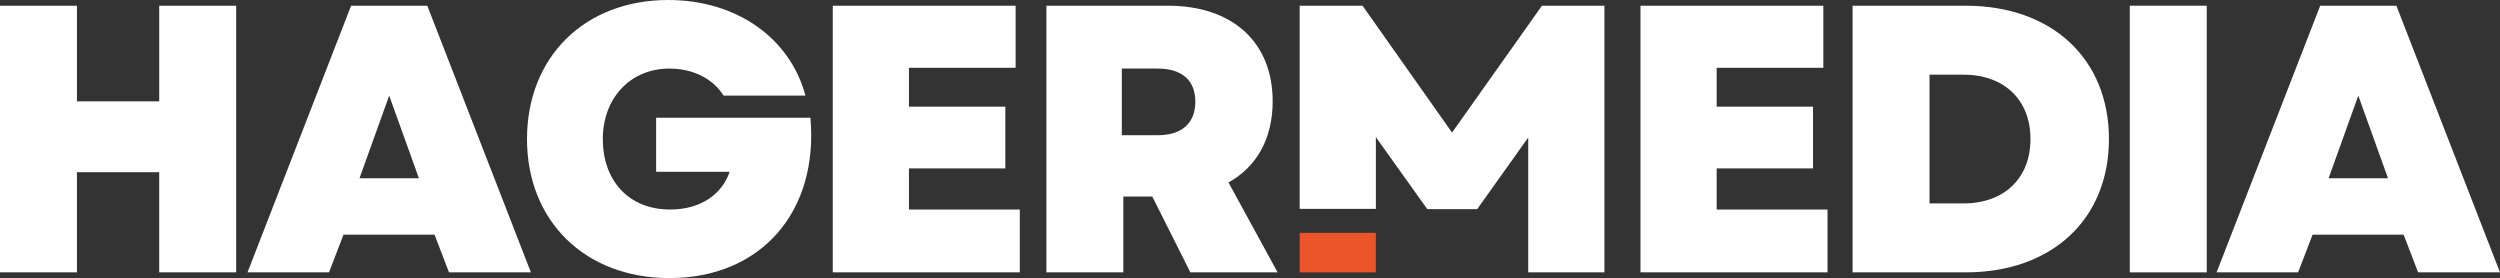 <svg xmlns="http://www.w3.org/2000/svg" id="Layer_2" data-name="Layer 2" viewBox="0 0 4223.27 469.75"><rect x="0" y="0" width="4223.27" height="469.75" fill="#333333" stroke="none"/><defs><style>      .cls-1 {        fill: #eb5328;      }      .cls-2 {        fill: #fff;      }    </style></defs><g id="Layer_1-2" data-name="Layer 1"><g><path class="cls-2" d="m268.98,460.1h129.99V9.65h-129.99v161.52h-138.99V9.65H0v450.45h129.98v-169.24h138.99v169.24Z"></path><path class="cls-2" d="m418.1,460.1h137.71l24.45-63.71h153.79l24.45,63.71h138.35L721.83,9.65h-128.7l-175.03,450.45Zm189.19-158.94l50.19-139.64,50.19,139.64h-100.39Z"></path><path class="cls-2" d="m1130.93,469.75c155.08,0,252.25-112.61,238.09-270.91h-260.61v91.38h124.19c-12.87,37.97-48.91,63.71-100.39,63.71-72.07,0-113.9-50.84-113.9-119.05s45.69-119.05,112.61-119.05c39.9,0,74,17.38,91.38,45.69h138.35C1334.28,63.06,1242.9,0,1129,0c-141.57,0-238.73,96.53-238.73,234.88s97.81,234.88,240.67,234.88Z"></path><path class="cls-2" d="m1406.82,460.1h315.95v-106.18h-187.26v-69.49h162.81v-104.25h-162.81v-65.64h180.18V9.65h-308.88v450.45Z"></path><path class="cls-2" d="m1767.68,460.1h129.98v-128.06h48.91l64.35,128.06h147.36l-83.01-151.86c47.62-26.39,74.65-74,74.65-137.07,0-99.74-67.57-161.52-176.96-161.52h-205.28v450.45Zm127.41-231.66v-112.61h60.49c41.18,0,63.7,19.95,63.7,55.98s-22.52,56.63-63.7,56.63h-60.49Z"></path><path class="cls-2" d="m2771.29,460.1h315.95v-106.18h-187.26v-69.49h162.81v-104.25h-162.81v-65.64h180.18V9.65h-308.88v450.45Z"></path><path class="cls-2" d="m3129.58,460.1h191.12c145.43,0,241.95-89.45,241.95-225.22s-96.53-225.22-241.95-225.22h-191.12v450.45Zm129.98-116.47V126.13h57.27c68.85,0,113.26,42.47,113.26,108.75s-44.4,108.75-113.26,108.75h-57.27Z"></path><path class="cls-2" d="m3597.87,460.1h129.98V9.65h-129.98v450.45Z"></path><path class="cls-2" d="m3744.51,460.1h137.71l24.45-63.71h153.79l24.45,63.71h138.35L4048.24,9.65h-128.7l-175.03,450.45Zm189.19-158.94l50.19-139.64,50.19,139.64h-100.39Z"></path><rect class="cls-1" x="2195.56" y="393.34" width="128.67" height="66.76"></rect><polygon class="cls-2" points="2604.83 9.65 2452.96 223.94 2301.74 9.65 2195.56 9.65 2195.56 352.87 2324.26 352.87 2324.26 231.66 2411.13 353.28 2495.43 353.28 2581.66 232.3 2581.66 460.1 2710.36 460.1 2710.36 9.65 2604.83 9.65"></polygon></g></g></svg>
